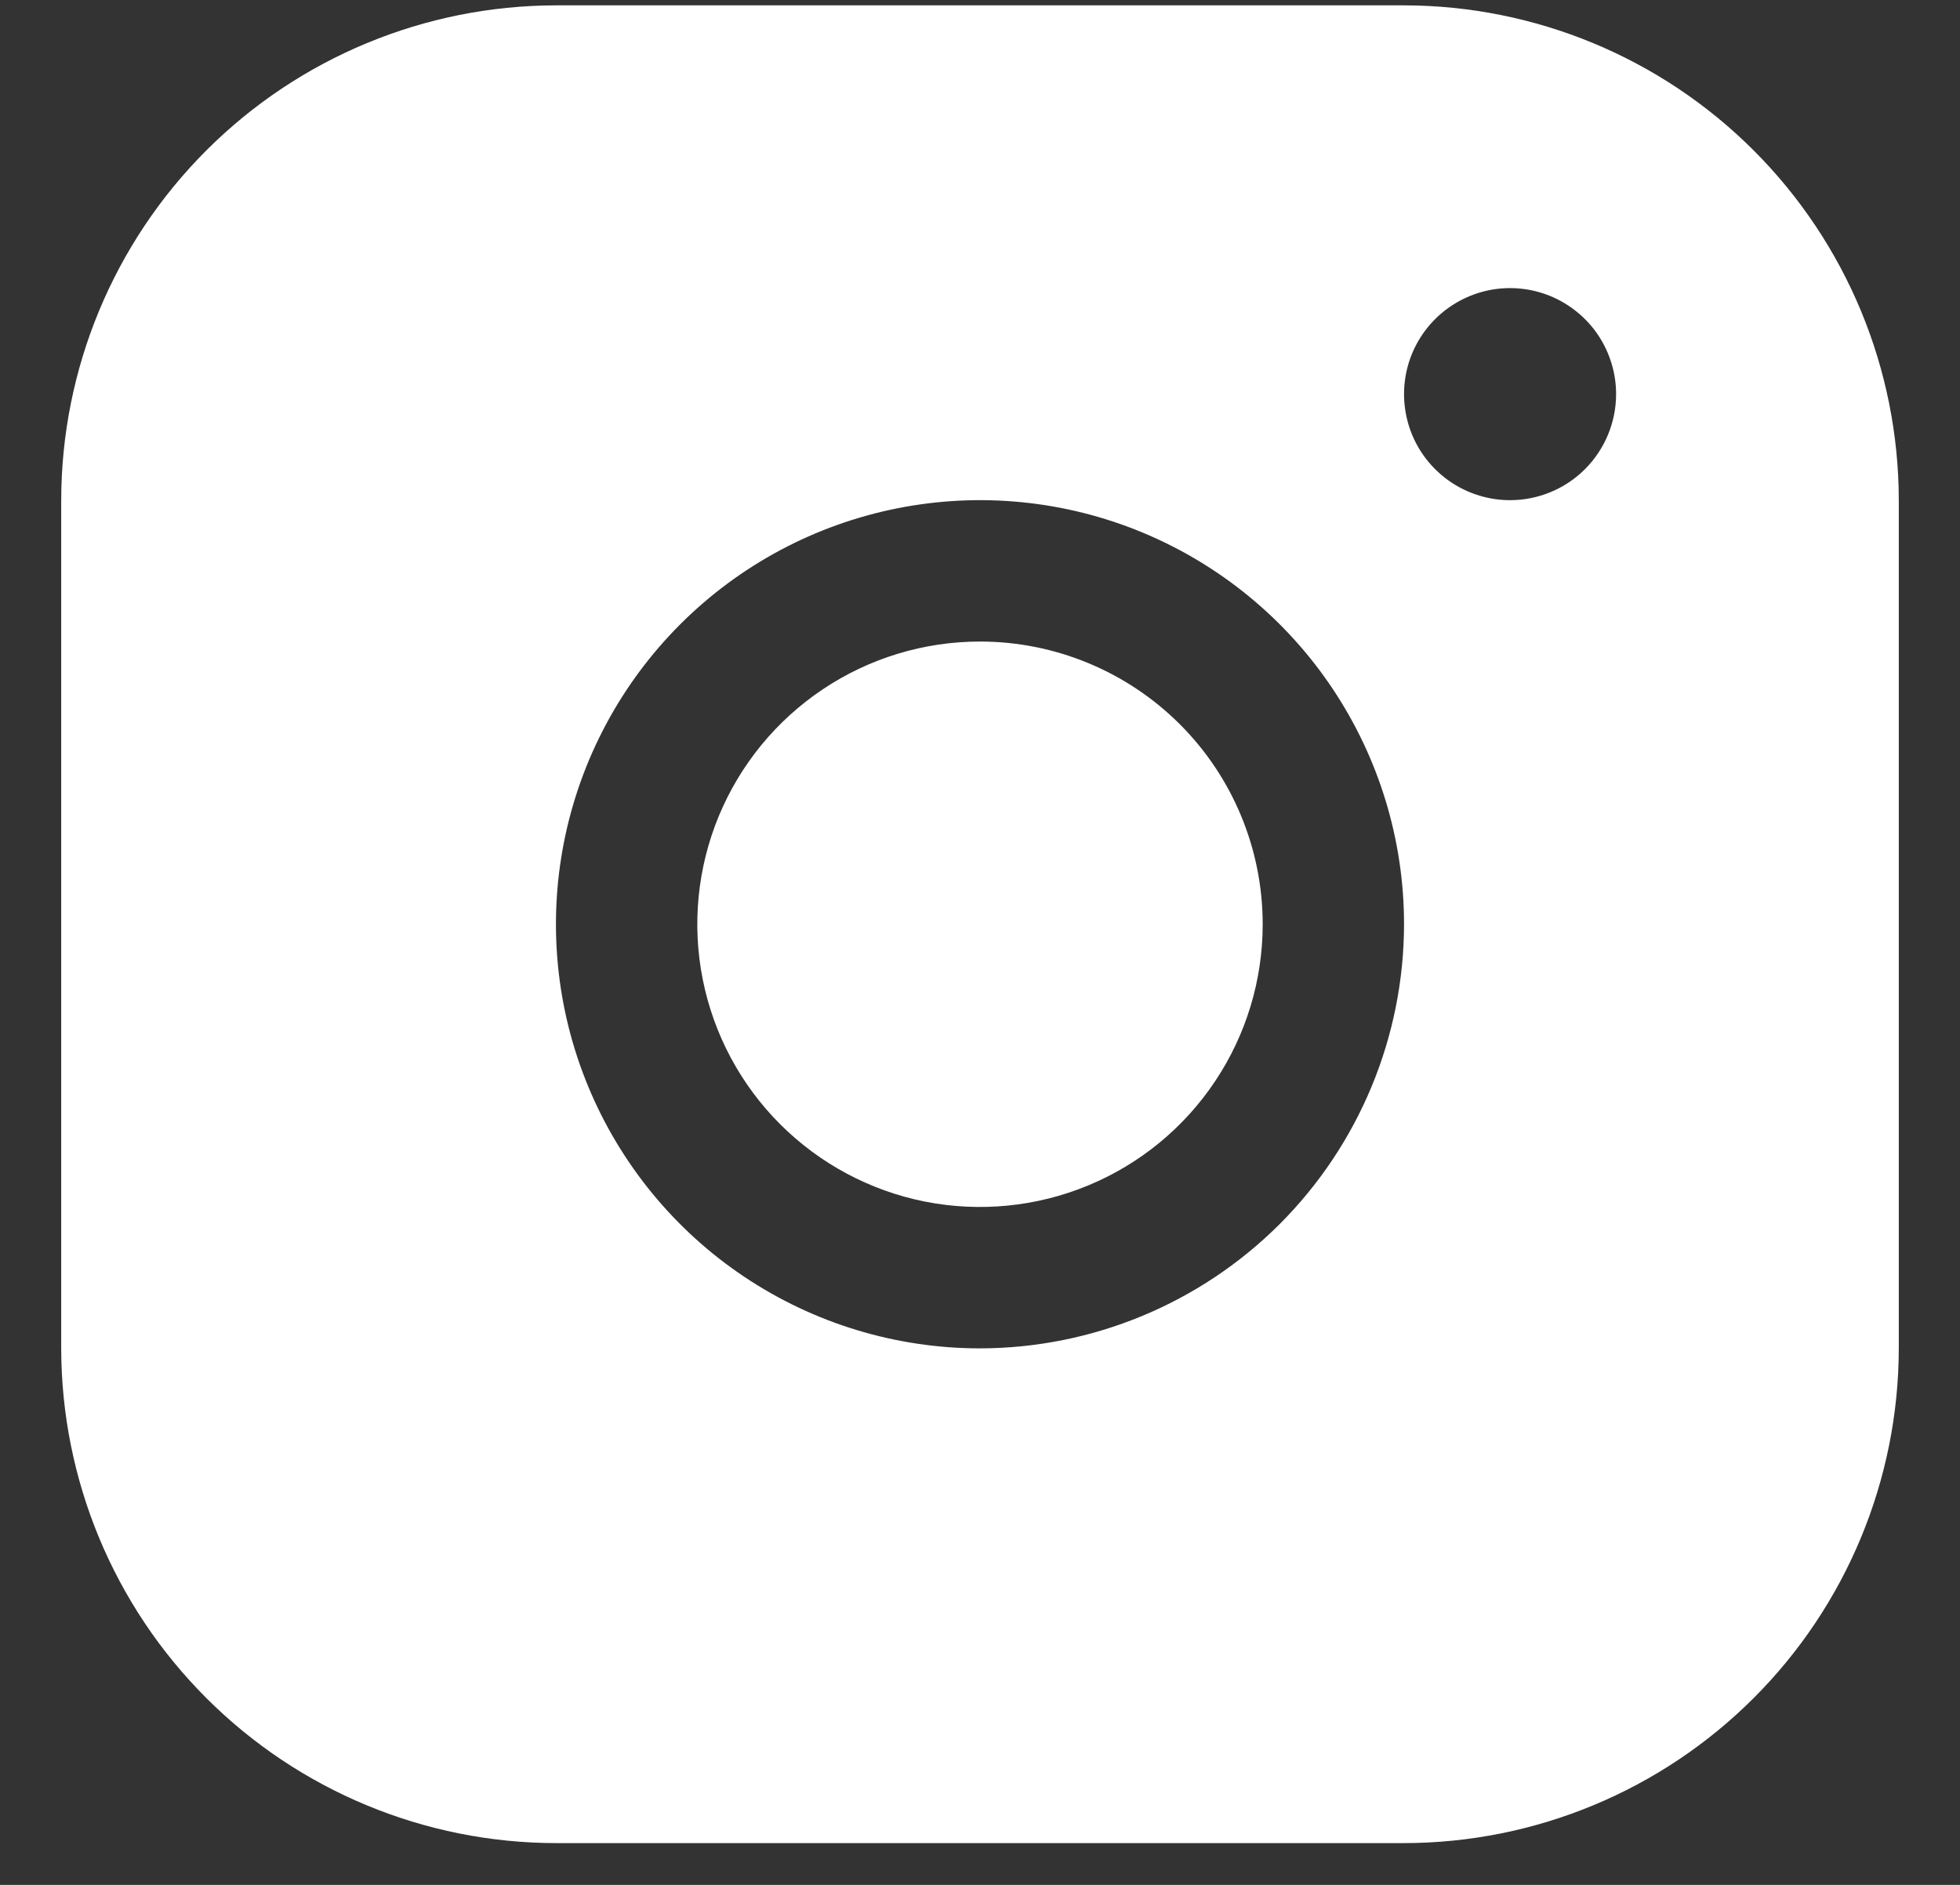 <svg width="26" height="25" viewBox="0 0 26 25" fill="none" xmlns="http://www.w3.org/2000/svg">
<rect x="0" y="0" width="26" height="25" fill="#333333" stroke="none"/>
<path d="M18.625 0.071H7.375C5.635 0.073 3.967 0.765 2.737 1.995C1.506 3.226 0.814 4.894 0.812 6.634V17.884C0.814 19.624 1.506 21.292 2.737 22.522C3.967 23.752 5.635 24.444 7.375 24.446H18.625C20.365 24.444 22.033 23.752 23.263 22.522C24.494 21.292 25.186 19.624 25.188 17.884V6.634C25.186 4.894 24.494 3.226 23.263 1.995C22.033 0.765 20.365 0.073 18.625 0.071ZM13 17.884C11.887 17.884 10.8 17.554 9.875 16.936C8.95 16.318 8.229 15.439 7.803 14.411C7.377 13.383 7.266 12.252 7.483 11.161C7.7 10.07 8.236 9.068 9.023 8.281C9.809 7.495 10.812 6.959 11.903 6.742C12.994 6.525 14.125 6.636 15.153 7.062C16.18 7.488 17.059 8.209 17.677 9.134C18.295 10.059 18.625 11.146 18.625 12.259C18.623 13.75 18.03 15.18 16.976 16.235C15.921 17.289 14.491 17.882 13 17.884ZM20.031 6.634C19.753 6.634 19.481 6.551 19.25 6.397C19.019 6.242 18.838 6.023 18.732 5.766C18.626 5.509 18.598 5.226 18.652 4.953C18.706 4.68 18.84 4.43 19.037 4.233C19.233 4.037 19.484 3.903 19.757 3.848C20.03 3.794 20.312 3.822 20.569 3.928C20.826 4.035 21.046 4.215 21.201 4.446C21.355 4.678 21.438 4.949 21.438 5.228C21.438 5.601 21.289 5.958 21.026 6.222C20.762 6.486 20.404 6.634 20.031 6.634ZM16.75 12.259C16.75 13.001 16.53 13.726 16.118 14.342C15.706 14.959 15.12 15.44 14.435 15.723C13.75 16.007 12.996 16.081 12.268 15.937C11.541 15.792 10.873 15.435 10.348 14.91C9.824 14.386 9.467 13.718 9.322 12.99C9.177 12.263 9.252 11.509 9.535 10.824C9.819 10.139 10.3 9.553 10.917 9.141C11.533 8.729 12.258 8.509 13 8.509C13.995 8.509 14.948 8.904 15.652 9.607C16.355 10.31 16.75 11.264 16.75 12.259Z" fill="white"/>
</svg>
